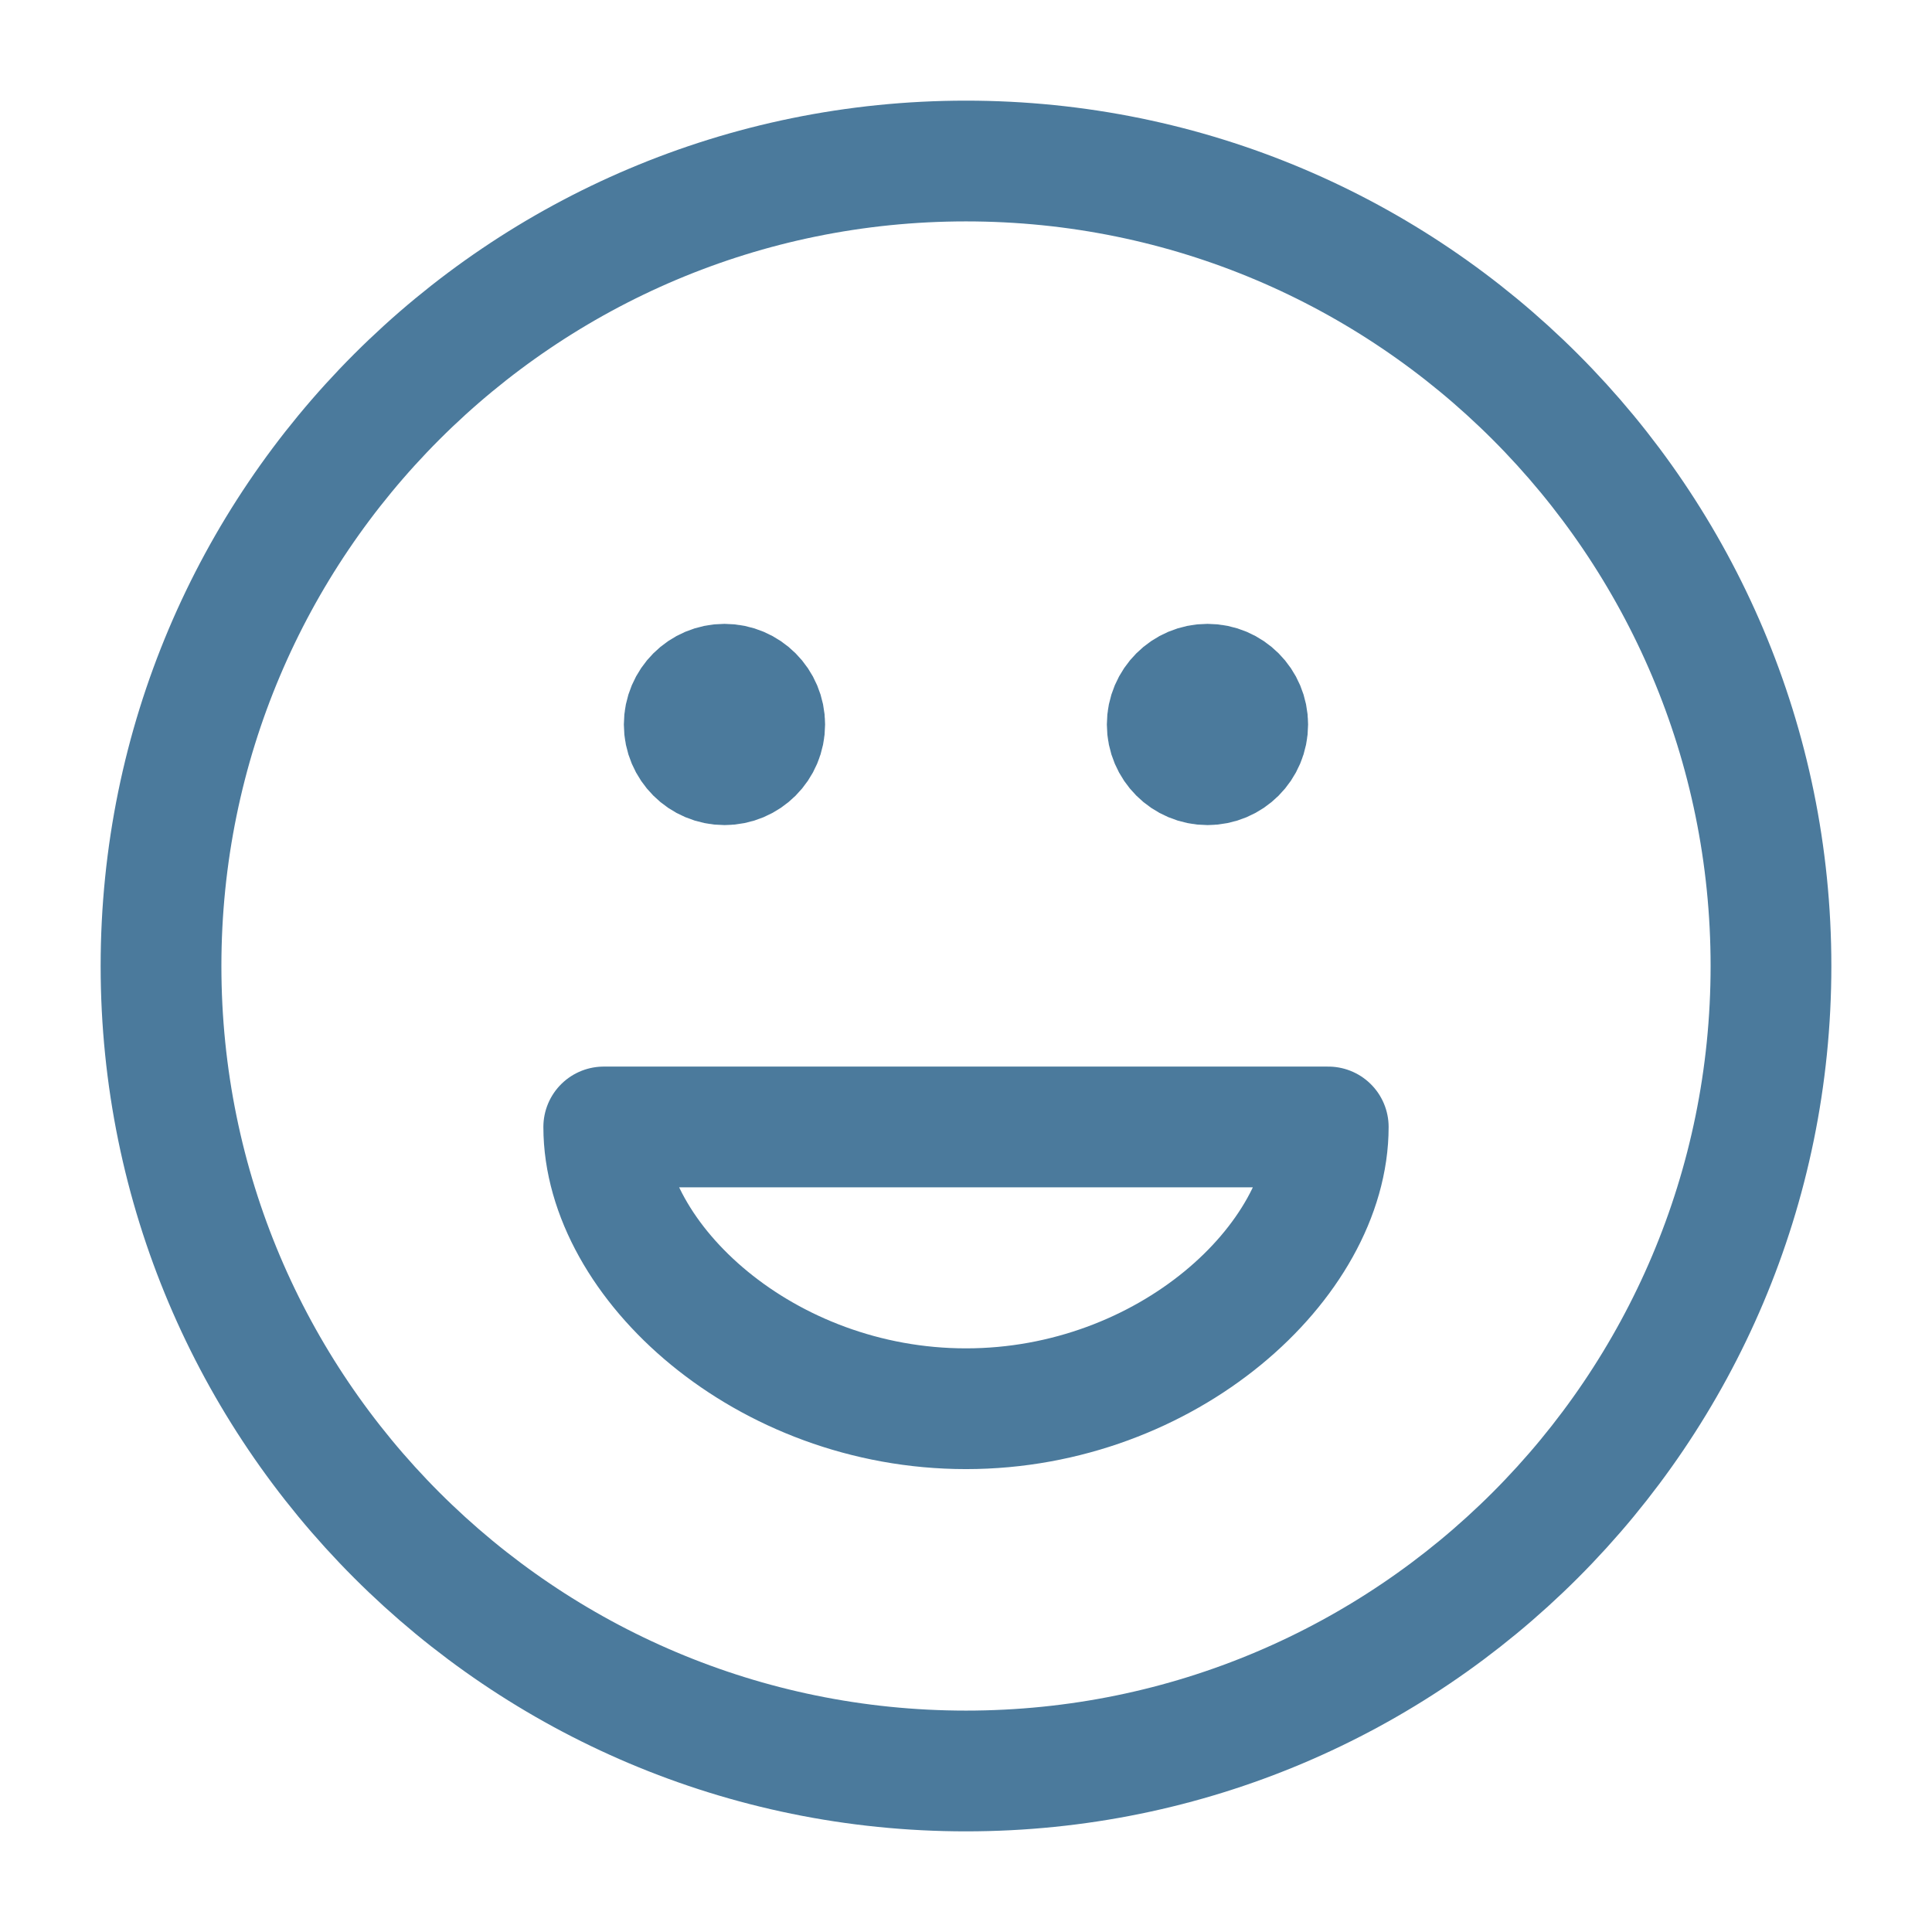 <svg xmlns="http://www.w3.org/2000/svg" fill="none" viewBox="0 0 32 32" height="32" width="32">
<path stroke-linejoin="round" stroke-linecap="round" stroke-width="2" stroke="#4B7A9C" d="M20 12H20.013M12 12H12.013M29.333 16C29.333 23.364 23.364 29.333 16 29.333C8.636 29.333 2.667 23.364 2.667 16C2.667 8.636 8.636 2.667 16 2.667C23.364 2.667 29.333 8.636 29.333 16ZM20.666 12C20.666 12.368 20.368 12.666 20 12.666C19.632 12.666 19.333 12.368 19.333 12C19.333 11.632 19.632 11.333 20 11.333C20.368 11.333 20.666 11.632 20.666 12ZM12.666 12C12.666 12.368 12.368 12.666 12 12.666C11.632 12.666 11.333 12.368 11.333 12C11.333 11.632 11.632 11.333 12 11.333C12.368 11.333 12.666 11.632 12.666 12ZM16 23.333C19.334 23.333 22 20.889 22 18.666H10C10 20.889 12.666 23.333 16 23.333Z"></path>
</svg>

